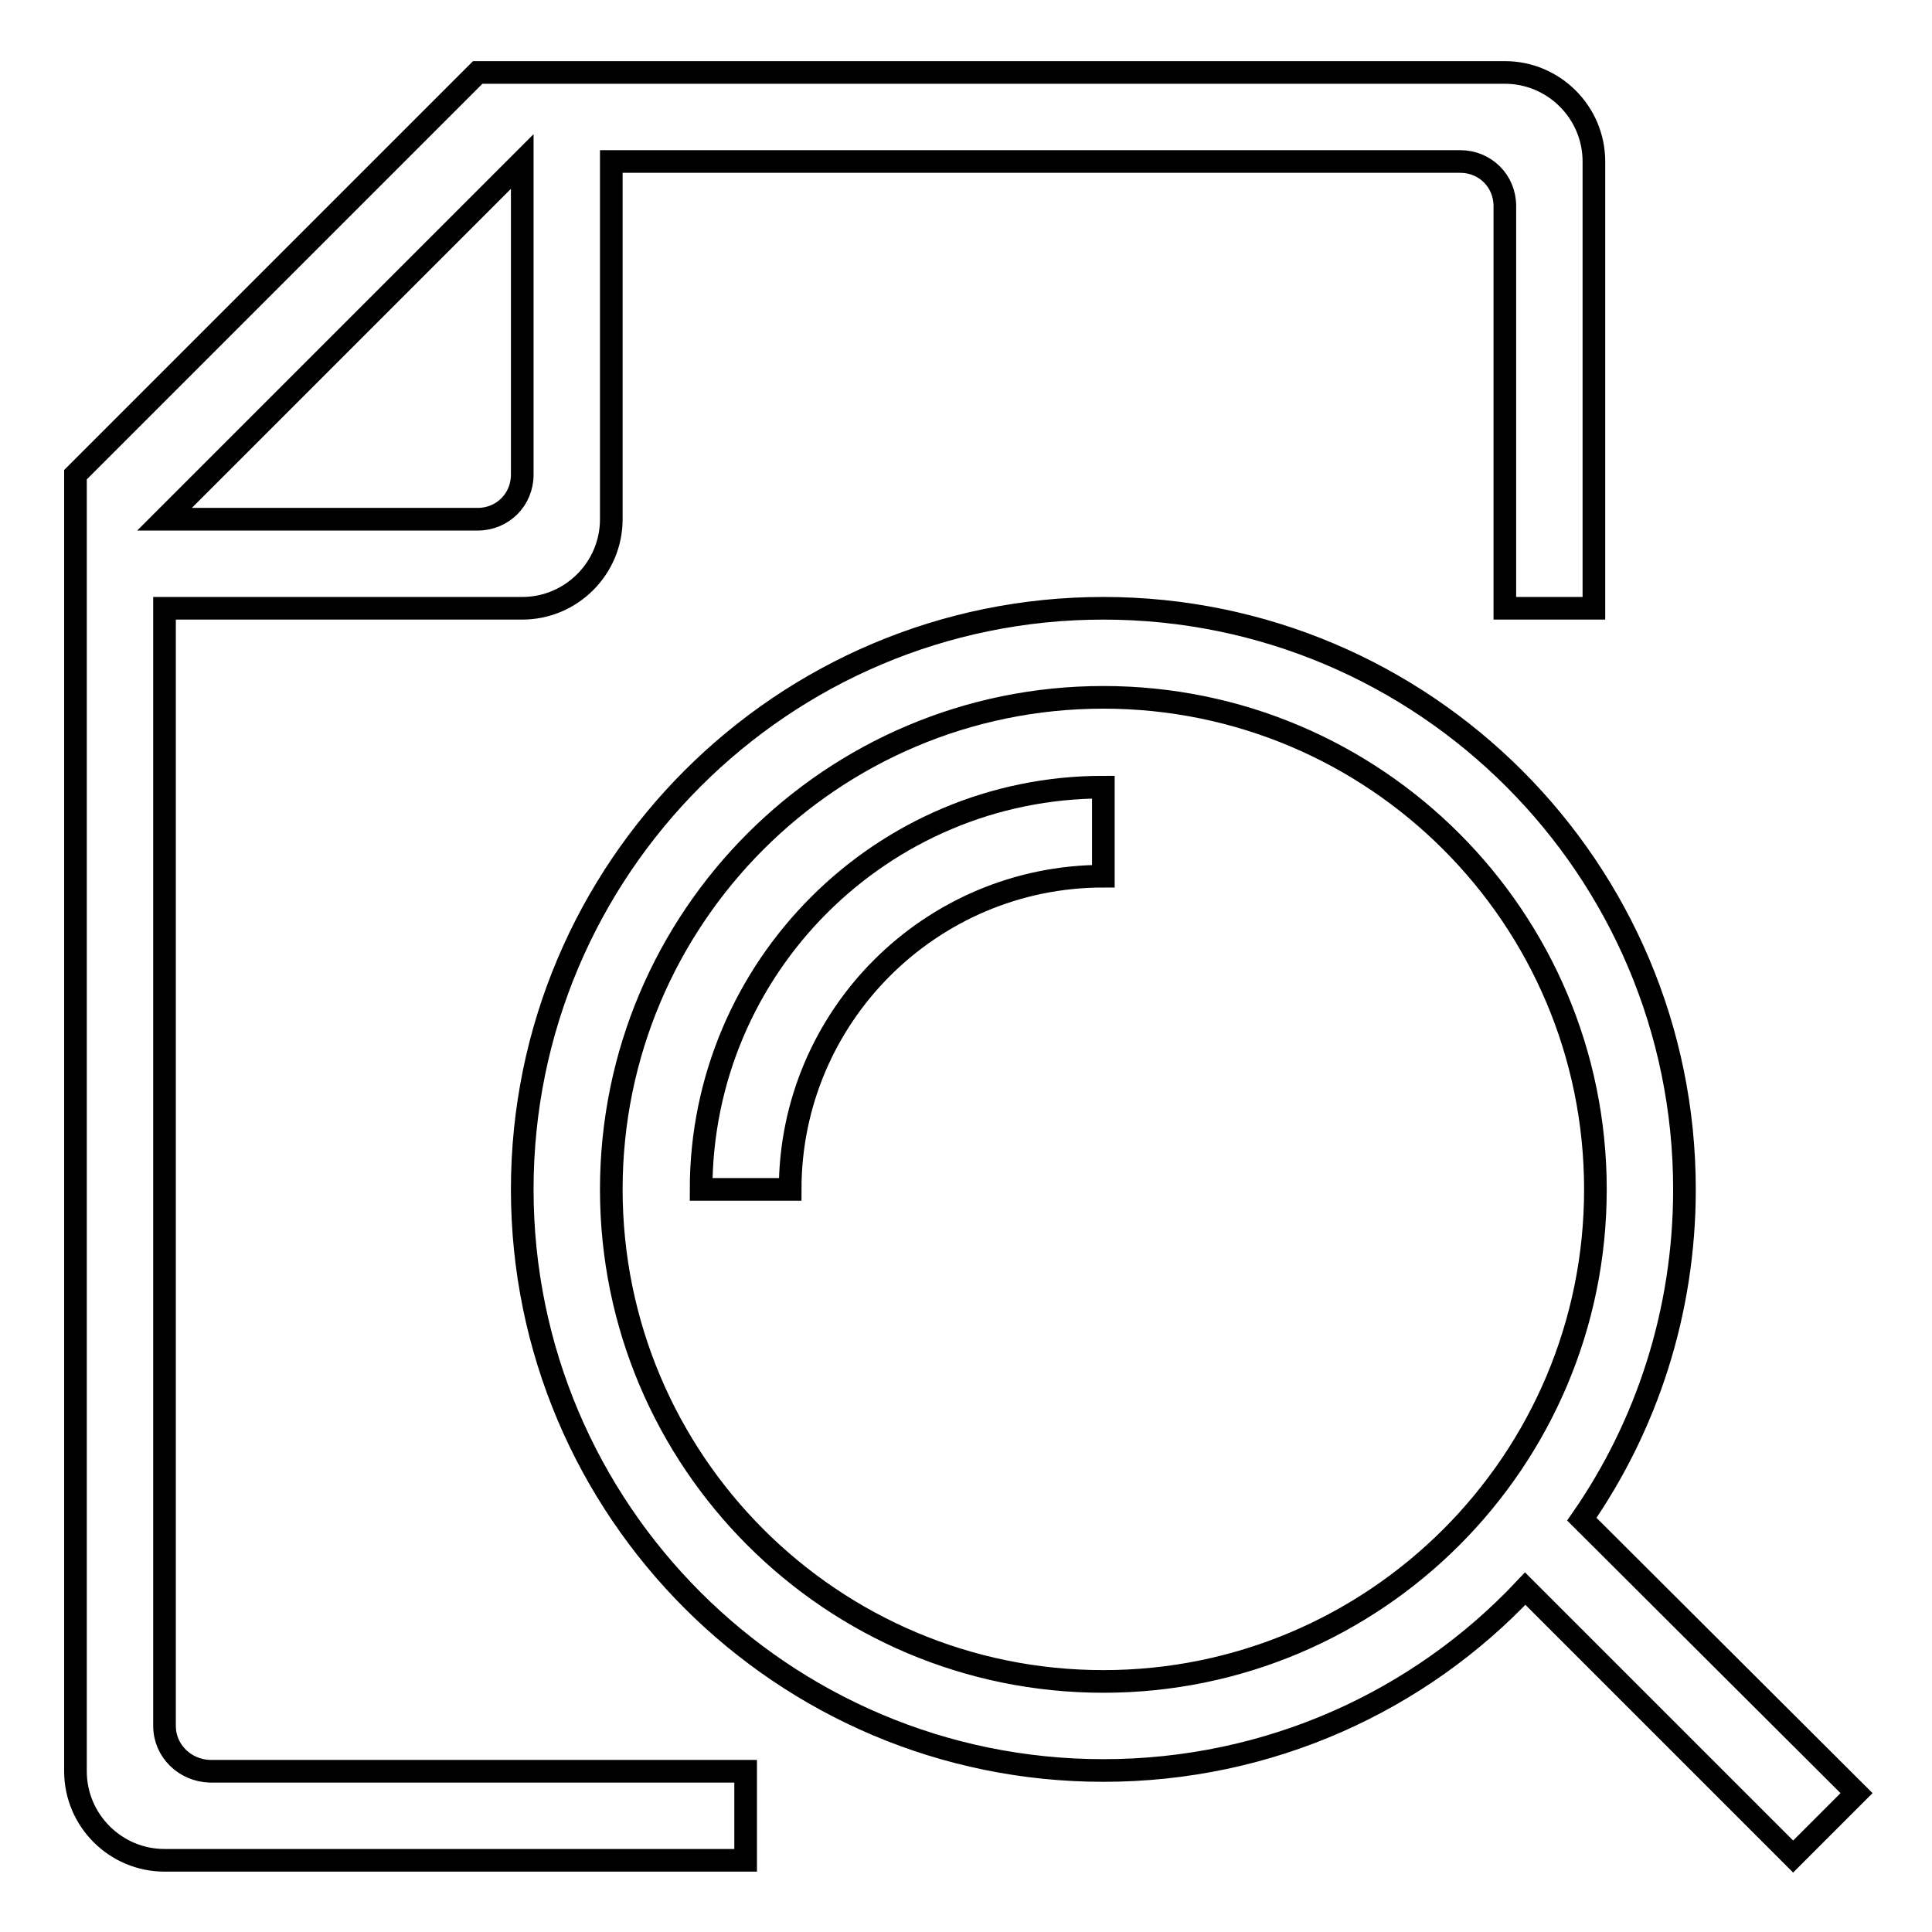 <?xml version="1.0" encoding="utf-8"?>
<!-- Svg Vector Icons : http://www.onlinewebfonts.com/icon -->
<!DOCTYPE svg PUBLIC "-//W3C//DTD SVG 1.1//EN" "http://www.w3.org/Graphics/SVG/1.1/DTD/svg11.dtd">
<svg version="1.1" xmlns="http://www.w3.org/2000/svg" xmlns:xlink="http://www.w3.org/1999/xlink" x="0px" y="0px" viewBox="0 0 256 256" enable-background="new 0 0 256 256" xml:space="preserve">
<g><g><path stroke-width="3" fill-opacity="0" stroke="#000000"  d="M21.8,228.7V80.6h47.4c6.5,0,11.8-5.3,11.8-11.8V21.4h112.5c3.3,0,5.9,2.6,5.9,5.9v53.3h11.8V21.4c0-6.5-5.3-11.8-11.8-11.8H63.3L10,62.9v171.8c0,6.5,5.3,11.8,11.8,11.8h77v-11.8H27.8C24.5,234.6,21.8,232,21.8,228.7z M69.2,21.4v41.5c0,3.3-2.6,5.9-5.9,5.9H21.8L69.2,21.4z M92.9,157.6h11.8c0-22.9,18.6-41.5,41.5-41.5v-11.8C116.8,104.3,92.9,128.2,92.9,157.6z M209.6,201.3c8.6-12.4,13.6-27.5,13.6-43.7c0-42.5-34.5-77-77-77c-42.5,0-77,34.5-77,77c0,42.5,34.5,77,77,77c22,0,41.9-9.2,55.9-24.1l35.5,35.5l8.4-8.4L209.6,201.3z M146.2,222.8c-36,0-65.2-29.2-65.2-65.2c0-36,29.2-65.2,65.2-65.2c36,0,65.2,29.2,65.2,65.2C211.4,193.6,182.2,222.8,146.2,222.8z"/></g></g>
</svg>